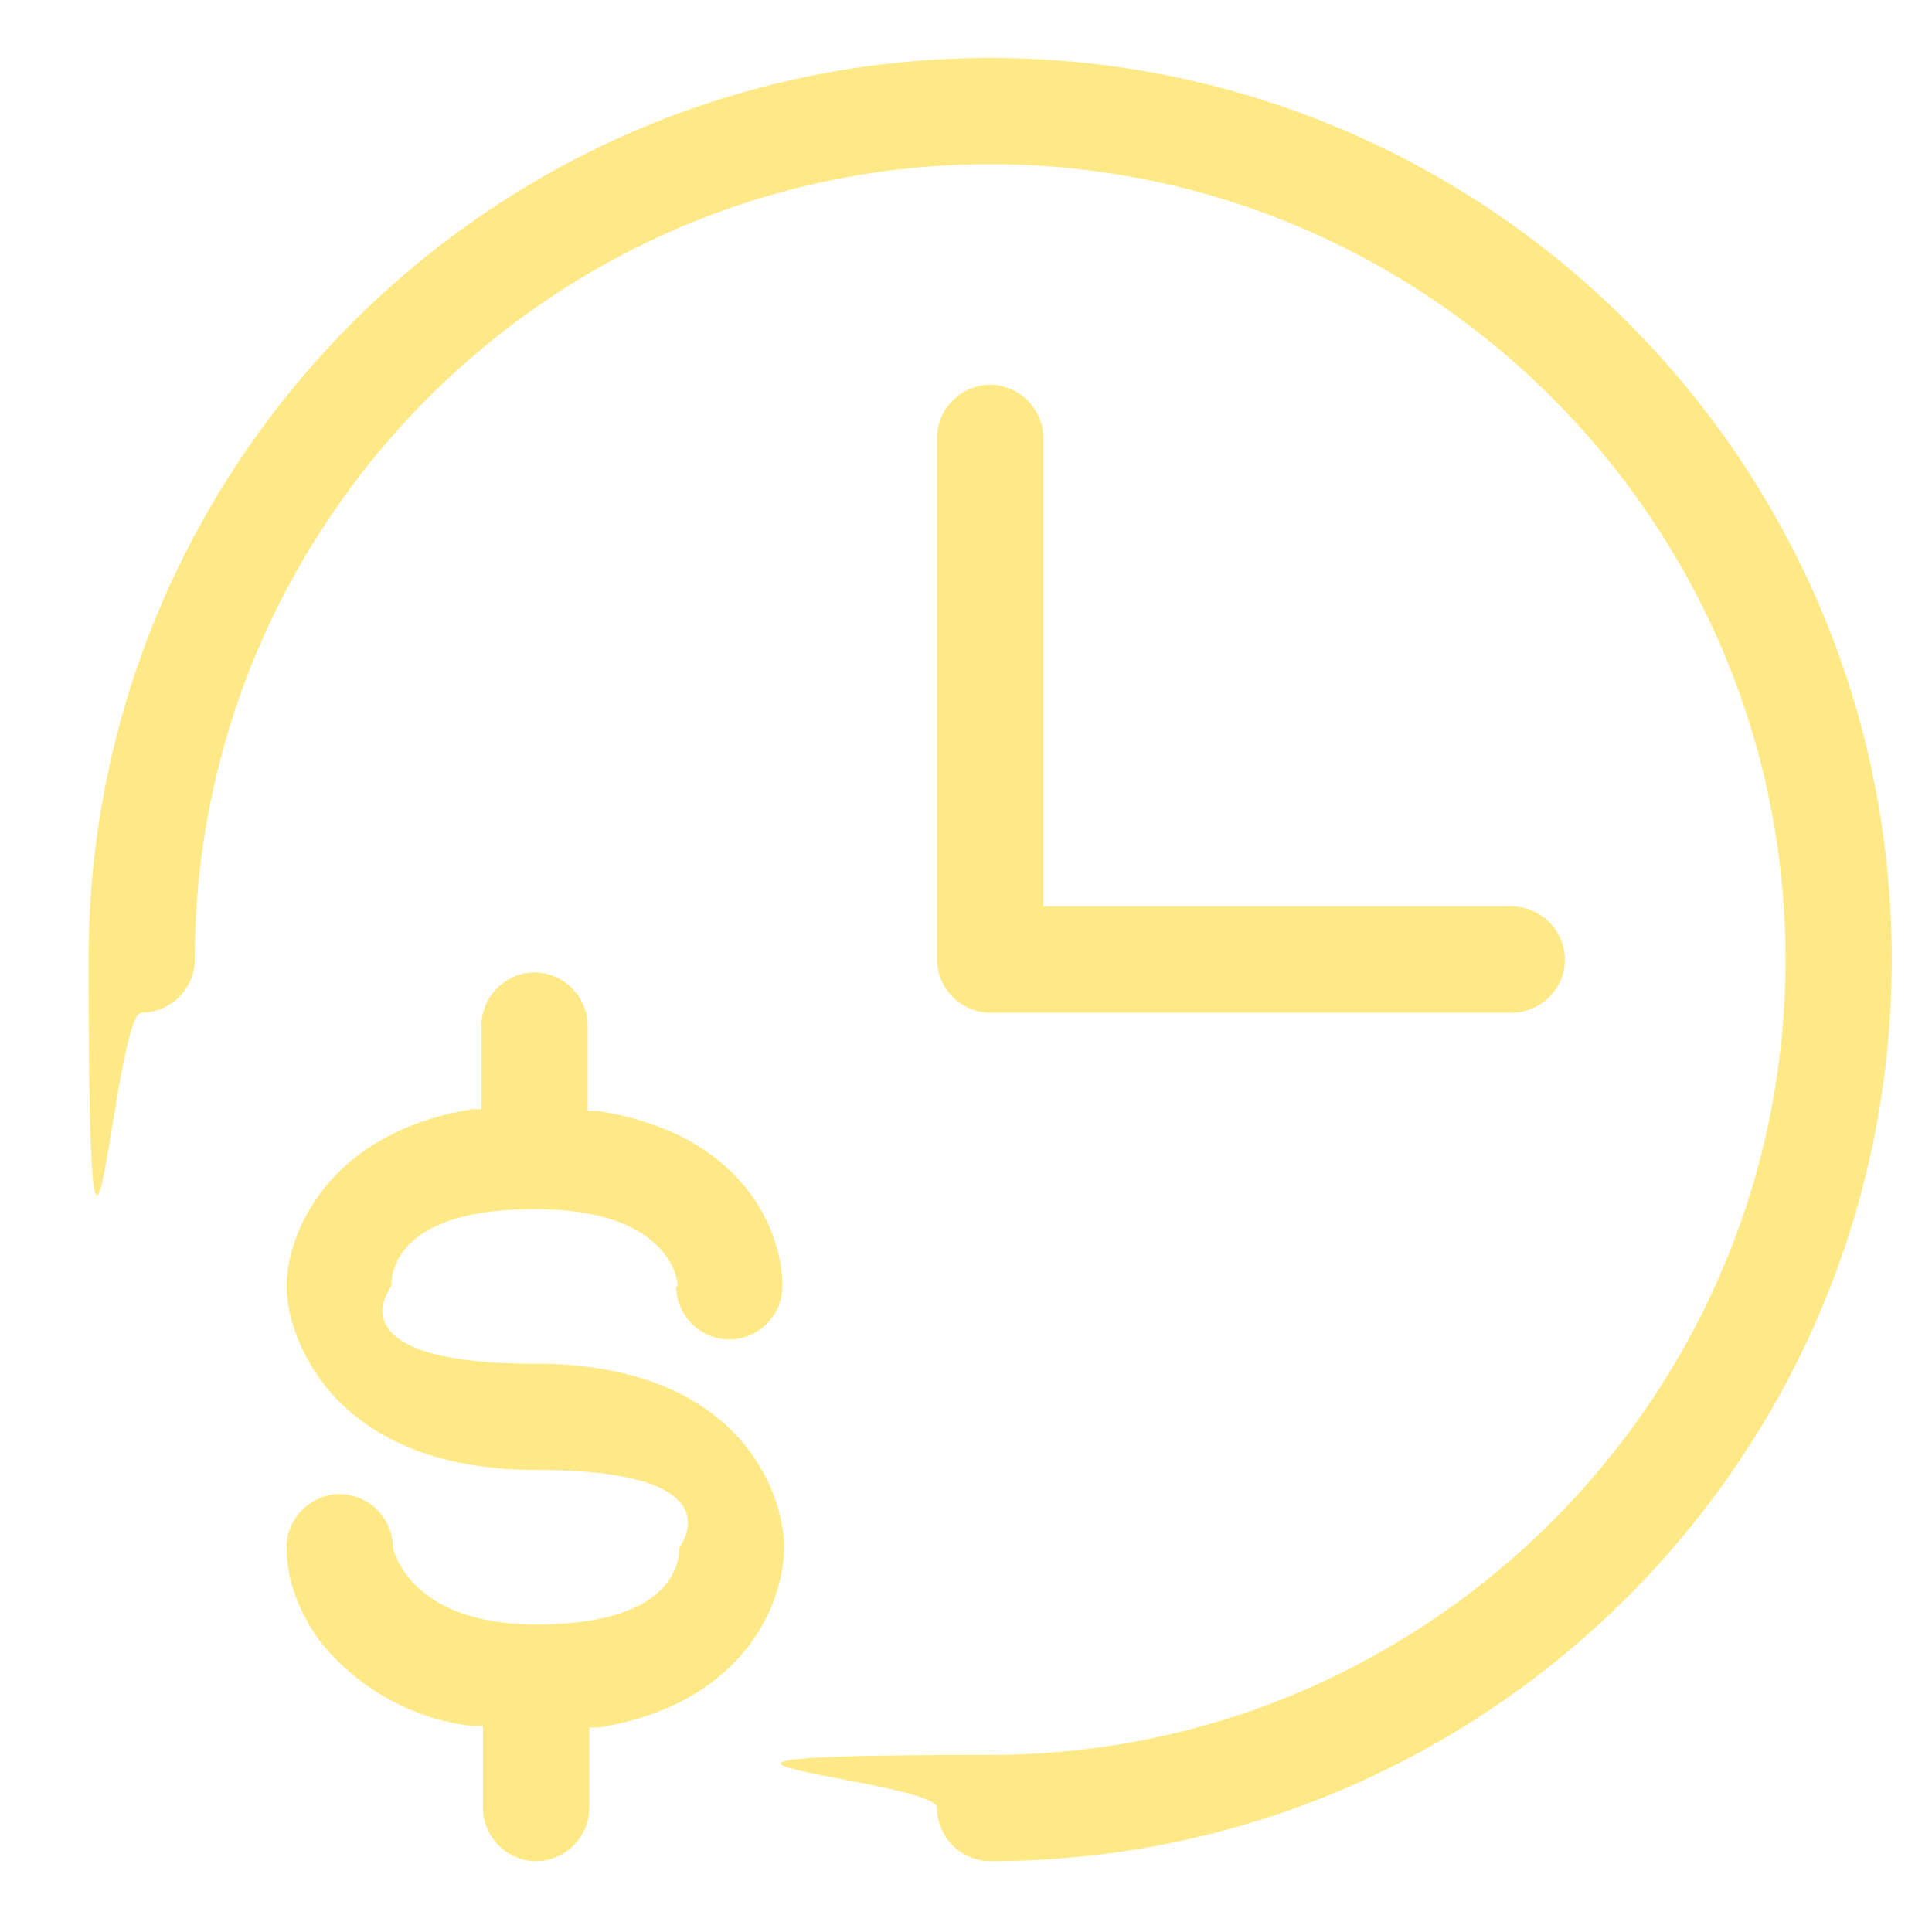 <?xml version="1.0" encoding="UTF-8"?>
<svg id="Layer_2" xmlns="http://www.w3.org/2000/svg" version="1.1" viewBox="0 0 120 120">
  <!-- Generator: Adobe Illustrator 30.0.0, SVG Export Plug-In . SVG Version: 2.1.1 Build 123)  -->
  <defs>
    <style>
      .st0 {
        fill: #ffe987;
      }
    </style>
  </defs>
  <path class="st0" d="M61.5,3.6C30.6,3.6,5.5,28.7,5.5,59.6s1.5,3.3,3.3,3.3,3.3-1.5,3.3-3.3c0-27.2,22.2-49.4,49.4-49.4s49.4,22.2,49.4,49.4-22.2,49.4-49.4,49.4-3.3,1.5-3.3,3.3,1.5,3.3,3.3,3.3c30.9,0,56-25.1,56-56S92.4,3.6,61.5,3.6Z"/>
  <path class="st0" d="M64.8,27.2c0-1.8-1.5-3.3-3.3-3.3s-3.3,1.5-3.3,3.3v32.4c0,1.8,1.5,3.3,3.3,3.3h32.4c1.8,0,3.3-1.5,3.3-3.3s-1.5-3.3-3.3-3.3h-29.1s0-29.1,0-29.1Z"/>
  <path class="st0" d="M42,79.9c0,1.8,1.5,3.3,3.3,3.3s3.3-1.5,3.3-3.3c0-3.4-2.4-9.5-11.5-10.9h-.6v-5.3c0-1.8-1.5-3.3-3.3-3.3s-3.3,1.5-3.3,3.3v5.2h-.6c-9.1,1.5-11.5,7.9-11.5,11s2.8,11.4,15.5,11.4,8.9,4.8,8.9,4.8c0,1.4-.9,4.8-8.9,4.8s-8.9-4.8-8.9-4.8c0-1.8-1.5-3.3-3.3-3.3s-3.3,1.5-3.3,3.3c0,2.2.9,4.3,2.2,6,2.3,2.8,5.7,4.7,9.3,5.1h.7v5.1c0,1.8,1.5,3.3,3.3,3.3s3.3-1.5,3.3-3.3v-5h.6c9.1-1.5,11.5-7.8,11.5-11.2s-2.8-11.4-15.5-11.4-8.9-4.8-8.9-4.8c0-1.1.6-4.8,8.9-4.8s8.9,4.3,8.9,4.8h0Z"/>
</svg>